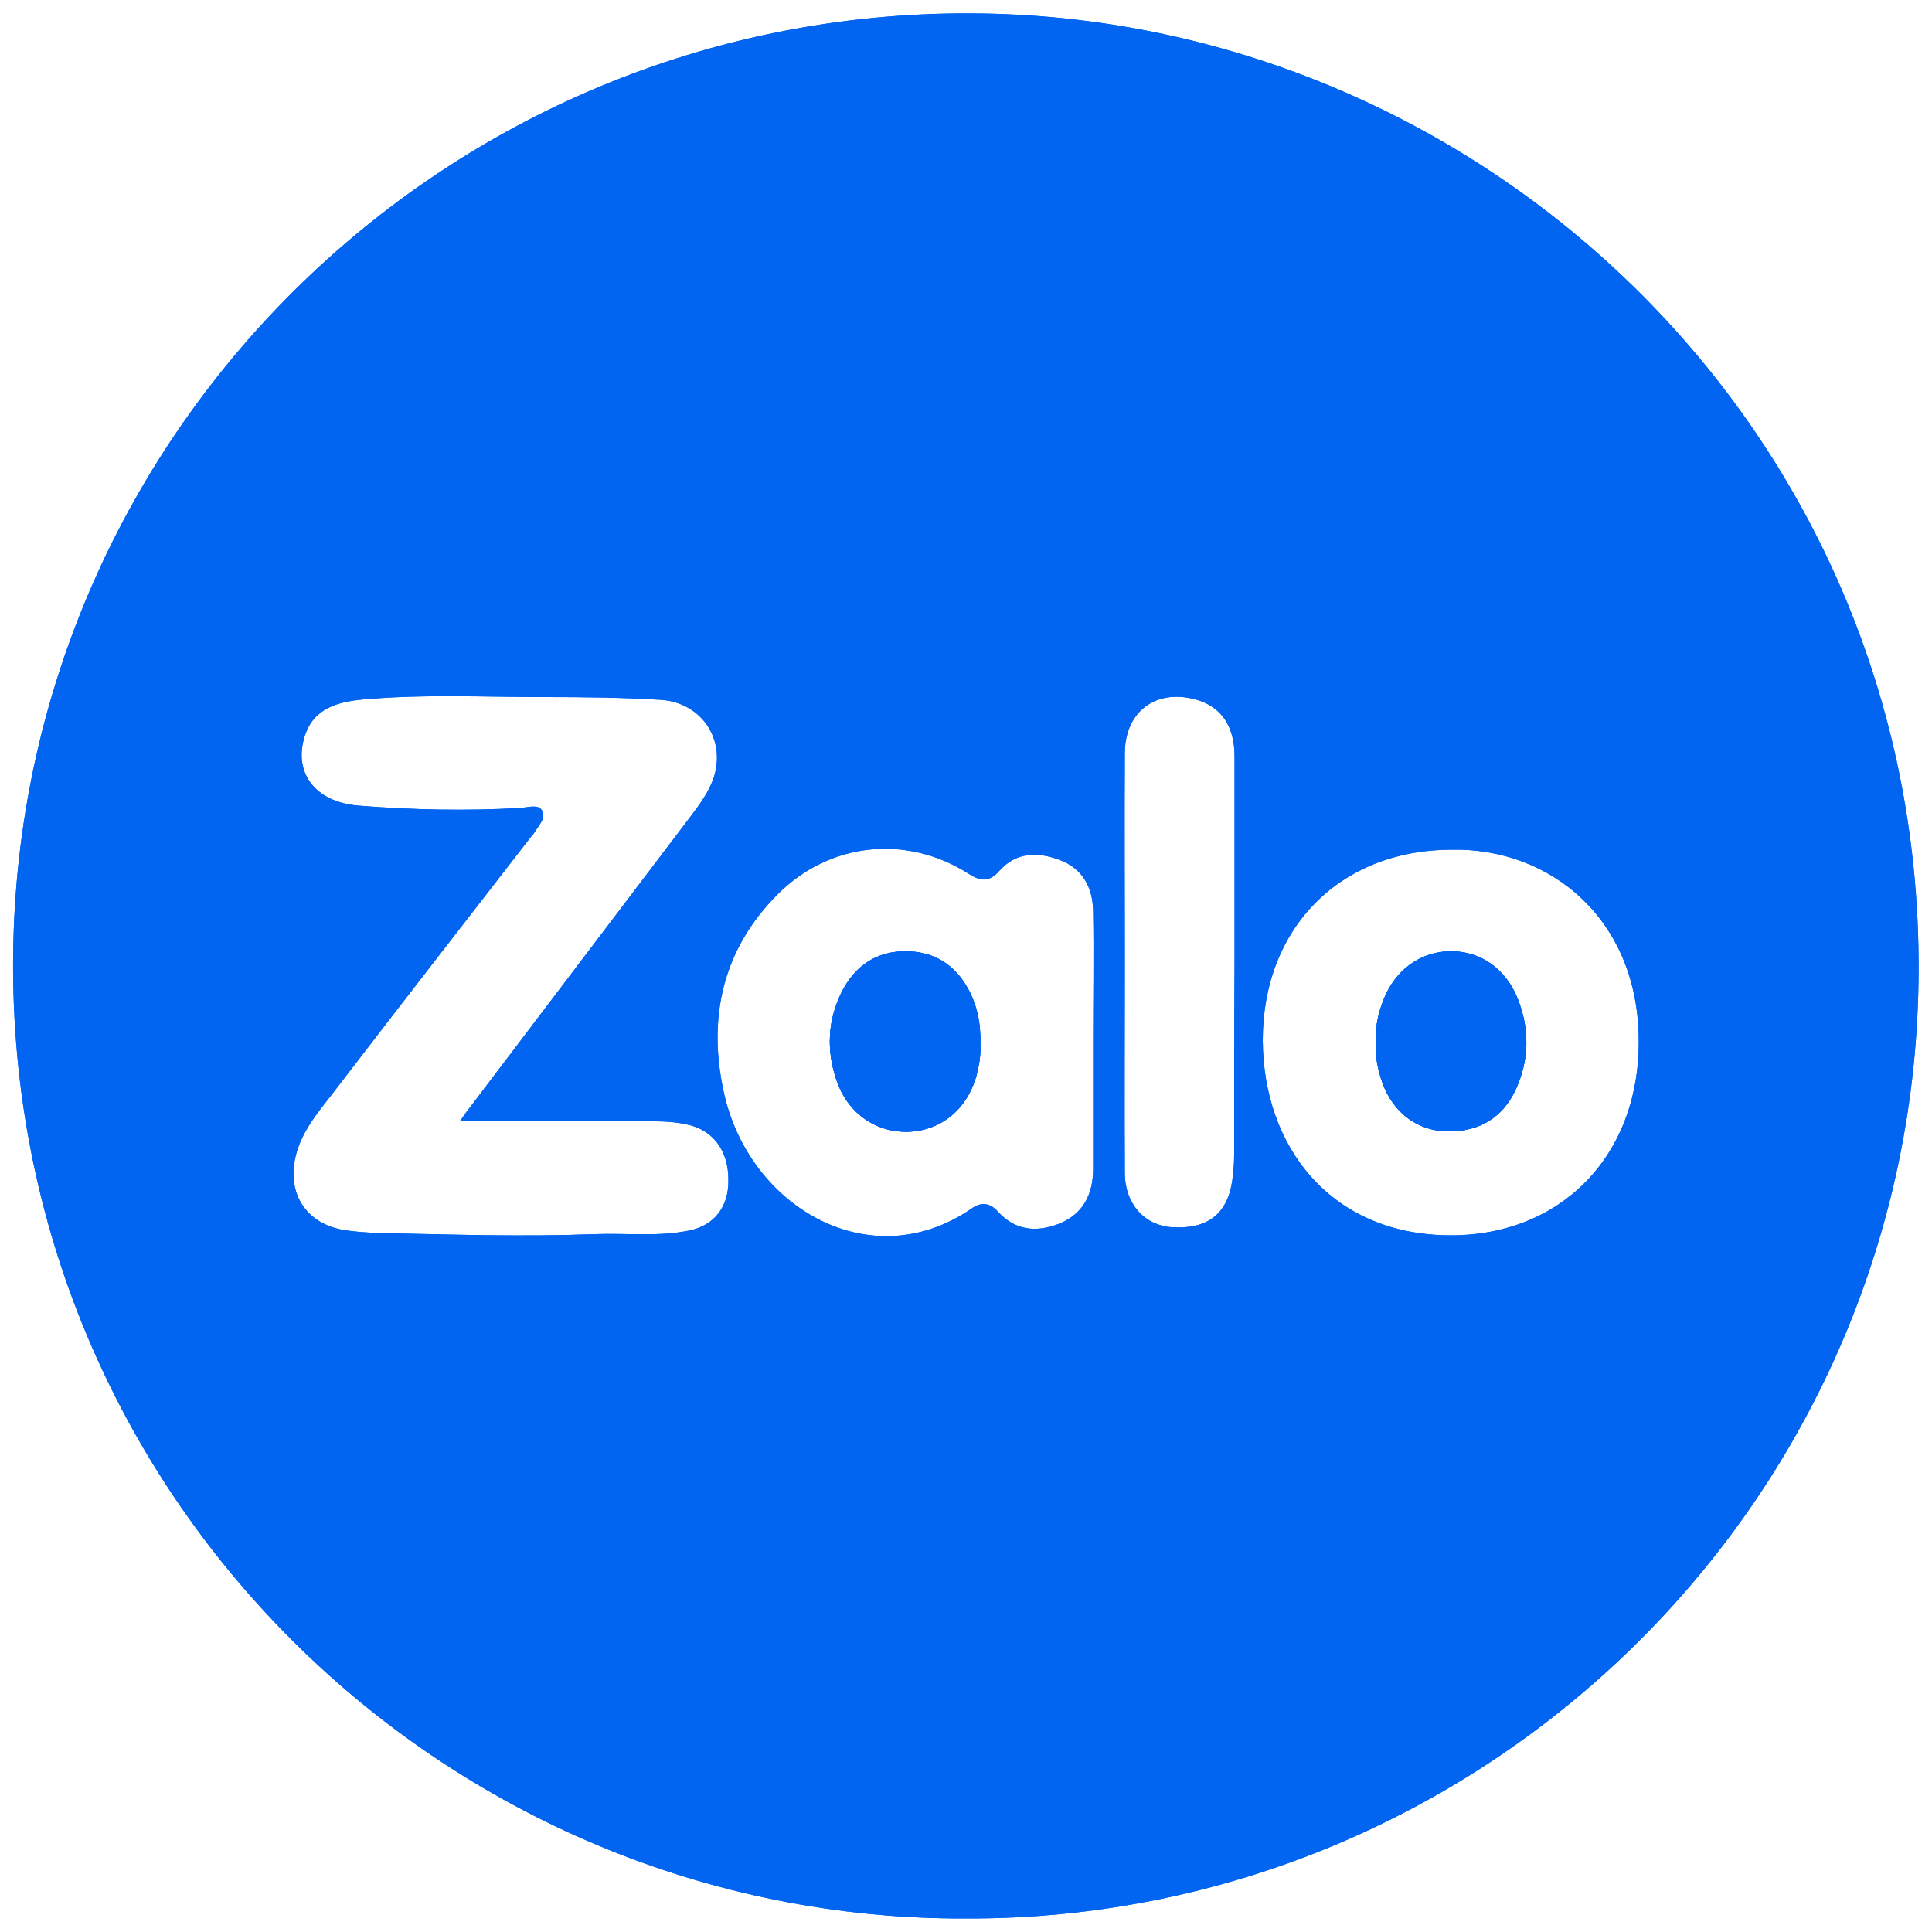 <?xml version="1.0" encoding="utf-8"?>
<!-- Generator: Adobe Illustrator 19.2.1, SVG Export Plug-In . SVG Version: 6.00 Build 0)  -->
<svg version="1.1" id="Layer_1" xmlns="http://www.w3.org/2000/svg" xmlns:xlink="http://www.w3.org/1999/xlink" x="0px" y="0px"
	 viewBox="0 0 500 500" style="enable-background:new 0 0 500 500;" xml:space="preserve">
<style type="text/css">
	.st0{fill:#0165f1;}
</style>
<g id="kGbrk8_1_">
	<g>
		<path class="st0" d="M392.8,258.5c3.1,7.9,3,15.8-0.6,23.6c-3.4,7.2-9.4,10.7-17.2,10.7c-8.1,0-14.4-4.8-17.2-12.5
			c-1.2-3.4-2-7-1.6-10.6c-0.4-3.8,0.5-7.4,1.8-10.8c3-7.9,9.7-12.7,17.5-12.7C383.1,246.1,389.7,250.7,392.8,258.5z"/>
		<path class="st0" d="M253.7,270.4c0.1-5.3-0.8-9.9-3-14.2c-3.5-6.6-9-10-16.4-10c-7.4,0-12.9,3.7-16.3,10.2
			c-3.8,7.5-4.2,15.3-1.5,23.2c2.8,8.3,9.8,13.3,18,13.3c8.6,0,15.6-5.5,18.1-14.2C253.4,275.8,253.8,272.9,253.7,270.4z
			 M253.7,270.4c0.1-5.3-0.8-9.9-3-14.2c-3.5-6.6-9-10-16.4-10c-7.4,0-12.9,3.7-16.3,10.2c-3.8,7.5-4.2,15.3-1.5,23.2
			c2.8,8.3,9.8,13.3,18,13.3c8.6,0,15.6-5.5,18.1-14.2C253.4,275.8,253.8,272.9,253.7,270.4z M254.6,3.5
			C118.1,1.1,4.8,110.1,3.4,247.3C2,387.4,115.5,497,249.9,496.5c133.6,0.5,244.4-106.8,246.6-242.1
			C498.8,113.7,385.9,5.8,254.6,3.5z M178.2,318.5c-8,1.6-16.2,0.6-24.3,0.9c-18.7,0.7-37.3,0.1-56-0.3c-2.8-0.1-5.7-0.3-8.5-0.7
			c-10.6-1.6-15.7-10.2-12.5-20.6c2-6.4,6.5-11.2,10.4-16.4c16.7-21.8,33.6-43.5,50.4-65.2c0.2-0.2,0.4-0.4,0.5-0.6
			c1.1-1.8,3.2-3.9,2.1-5.8c-1-1.8-3.7-0.8-5.7-0.7c-13.9,0.8-27.9,0.5-41.8-0.6c-11.3-0.9-17-8.6-13.9-18.1
			c2.3-7.2,8.7-8.8,15.2-9.4c15.7-1.4,31.4-0.6,47.1-0.6c9.9,0,19.8,0.1,29.6,0.7c9.7,0.5,16.1,8.6,14.5,17.8
			c-0.8,4.4-3.3,8-5.9,11.5c-19.5,25.7-38.9,51.3-58.4,77c-0.5,0.6-0.9,1.3-2,2.8h5.1c15.2,0,30.4,0,45.5,0c2.7,0,5.4,0.2,8.1,0.8
			c6.7,1.3,10.8,6.7,10.8,14.2C188.7,312.1,185,317.2,178.2,318.5z M282.9,302.5c0,6.6-2.6,11.7-8.8,14.2
			c-5.9,2.3-11.4,1.8-15.9-3.2c-1.9-2.1-4.1-2.5-6.5-0.9c-26.4,18.4-58-0.3-64.4-30c-4.2-19.3-0.3-36.9,14-51.2
			c13.5-13.5,33.5-15.5,49.5-5.2c3,1.9,5.2,2.1,7.7-0.7c4.4-5,9.9-5.1,15.6-3c6.1,2.2,8.7,7.2,8.8,13.3c0.2,11.4,0,22.8,0,34.1
			C282.9,280.8,282.9,291.7,282.9,302.5z M319.4,298.8c0,2.3-0.2,4.6-0.5,6.8c-1.3,8.7-6.5,12.6-15.7,12c-7-0.5-12-6-12.1-13.8
			c-0.1-18.3,0-36.6,0-54.8c0-18-0.1-36,0-54c0-10.9,8.1-16.9,18.6-13.9c6.3,1.8,9.8,6.8,9.8,14.6c0,18,0,36,0,54
			C319.4,266,319.4,282.4,319.4,298.8z M375.1,319.7c-30.6-0.2-48.2-22.8-48.3-50.5c0-29.1,20.1-49.3,48.9-49.3
			c25.5-0.5,48.5,18,48.4,49.8C424.1,299.4,403.7,319.9,375.1,319.7z M250.7,256.2c-3.5-6.6-9-10-16.4-10c-7.4,0-12.9,3.7-16.3,10.2
			c-3.8,7.5-4.2,15.3-1.5,23.2c2.8,8.3,9.8,13.3,18,13.3c8.6,0,15.6-5.5,18.1-14.2c0.8-2.9,1.3-5.8,1.1-8.3
			C253.8,265.1,252.9,260.5,250.7,256.2z"/>
		<path class="st0" d="M392.8,258.5c3.1,7.9,3,15.8-0.6,23.6c-3.4,7.2-9.4,10.7-17.2,10.7c-8.1,0-14.4-4.8-17.2-12.5
			c-1.2-3.4-2-7-1.6-10.6c-0.4-3.8,0.5-7.4,1.8-10.8c3-7.9,9.7-12.7,17.5-12.7C383.1,246.1,389.7,250.7,392.8,258.5z"/>
		<path class="st0" d="M253.7,270.4c0.1-5.3-0.8-9.9-3-14.2c-3.5-6.6-9-10-16.4-10c-7.4,0-12.9,3.7-16.3,10.2
			c-3.8,7.5-4.2,15.3-1.5,23.2c2.8,8.3,9.8,13.3,18,13.3c8.6,0,15.6-5.5,18.1-14.2C253.4,275.8,253.8,272.9,253.7,270.4z
			 M253.7,270.4c0.1-5.3-0.8-9.9-3-14.2c-3.5-6.6-9-10-16.4-10c-7.4,0-12.9,3.7-16.3,10.2c-3.8,7.5-4.2,15.3-1.5,23.2
			c2.8,8.3,9.8,13.3,18,13.3c8.6,0,15.6-5.5,18.1-14.2C253.4,275.8,253.8,272.9,253.7,270.4z M254.6,3.5
			C118.1,1.1,4.8,110.1,3.4,247.3C2,387.4,115.5,497,249.9,496.5c133.6,0.5,244.4-106.8,246.6-242.1
			C498.8,113.7,385.9,5.8,254.6,3.5z M178.2,318.5c-8,1.6-16.2,0.6-24.3,0.9c-18.7,0.7-37.3,0.1-56-0.3c-2.8-0.1-5.7-0.3-8.5-0.7
			c-10.6-1.6-15.7-10.2-12.5-20.6c2-6.4,6.5-11.2,10.4-16.4c16.7-21.8,33.6-43.5,50.4-65.2c0.2-0.2,0.4-0.4,0.5-0.6
			c1.1-1.8,3.2-3.9,2.1-5.8c-1-1.8-3.7-0.8-5.7-0.7c-13.9,0.8-27.9,0.5-41.8-0.6c-11.3-0.9-17-8.6-13.9-18.1
			c2.3-7.2,8.7-8.8,15.2-9.4c15.7-1.4,31.4-0.6,47.1-0.6c9.9,0,19.8,0.1,29.6,0.7c9.7,0.5,16.1,8.6,14.5,17.8
			c-0.8,4.4-3.3,8-5.9,11.5c-19.5,25.7-38.9,51.3-58.4,77c-0.5,0.6-0.9,1.3-2,2.8h5.1c15.2,0,30.4,0,45.5,0c2.7,0,5.4,0.2,8.1,0.8
			c6.7,1.3,10.8,6.7,10.8,14.2C188.7,312.1,185,317.2,178.2,318.5z M282.9,302.5c0,6.6-2.6,11.7-8.8,14.2
			c-5.9,2.3-11.4,1.8-15.9-3.2c-1.9-2.1-4.1-2.5-6.5-0.9c-26.4,18.4-58-0.3-64.4-30c-4.2-19.3-0.3-36.9,14-51.2
			c13.5-13.5,33.5-15.5,49.5-5.2c3,1.9,5.2,2.1,7.7-0.7c4.4-5,9.9-5.1,15.6-3c6.1,2.2,8.7,7.2,8.8,13.3c0.2,11.4,0,22.8,0,34.1
			C282.9,280.8,282.9,291.7,282.9,302.5z M319.4,298.8c0,2.3-0.2,4.6-0.5,6.8c-1.3,8.7-6.5,12.6-15.7,12c-7-0.5-12-6-12.1-13.8
			c-0.1-18.3,0-36.6,0-54.8c0-18-0.1-36,0-54c0-10.9,8.1-16.9,18.6-13.9c6.3,1.8,9.8,6.8,9.8,14.6c0,18,0,36,0,54
			C319.4,266,319.4,282.4,319.4,298.8z M375.1,319.7c-30.6-0.2-48.2-22.8-48.3-50.5c0-29.1,20.1-49.3,48.9-49.3
			c25.5-0.5,48.5,18,48.4,49.8C424.1,299.4,403.7,319.9,375.1,319.7z M250.7,256.2c-3.5-6.6-9-10-16.4-10c-7.4,0-12.9,3.7-16.3,10.2
			c-3.8,7.5-4.2,15.3-1.5,23.2c2.8,8.3,9.8,13.3,18,13.3c8.6,0,15.6-5.5,18.1-14.2c0.8-2.9,1.3-5.8,1.1-8.3
			C253.8,265.1,252.9,260.5,250.7,256.2z"/>
		<path class="st0" d="M252.6,278.7c-2.6,8.7-9.5,14.1-18.1,14.2c-8.2,0-15.2-5-18-13.3c-2.7-7.9-2.3-15.8,1.5-23.2
			c3.4-6.5,8.9-10.2,16.3-10.2c7.4,0,12.9,3.5,16.4,10c2.3,4.3,3.2,8.9,3,14.2C253.8,272.9,253.4,275.8,252.6,278.7z"/>
		<path class="st0" d="M392.2,282.1c-3.4,7.2-9.4,10.7-17.2,10.7c-8.1,0-14.4-4.8-17.2-12.5c-1.2-3.4-2-7-1.6-10.6
			c-0.4-3.8,0.5-7.4,1.8-10.8c3-7.9,9.7-12.7,17.5-12.7c7.6,0,14.3,4.6,17.3,12.4C395.9,266.4,395.8,274.3,392.2,282.1z"/>
		<path class="st0" d="M252.6,278.7c-2.6,8.7-9.5,14.1-18.1,14.2c-8.2,0-15.2-5-18-13.3c-2.7-7.9-2.3-15.8,1.5-23.2
			c3.4-6.5,8.9-10.2,16.3-10.2c7.4,0,12.9,3.5,16.4,10c2.3,4.3,3.2,8.9,3,14.2C253.8,272.9,253.4,275.8,252.6,278.7z"/>
		<path class="st0" d="M392.2,282.1c-3.4,7.2-9.4,10.7-17.2,10.7c-8.1,0-14.4-4.8-17.2-12.5c-1.2-3.4-2-7-1.6-10.6
			c-0.4-3.8,0.5-7.4,1.8-10.8c3-7.9,9.7-12.7,17.5-12.7c7.6,0,14.3,4.6,17.3,12.4C395.9,266.4,395.8,274.3,392.2,282.1z"/>
	</g>
</g>
</svg>
